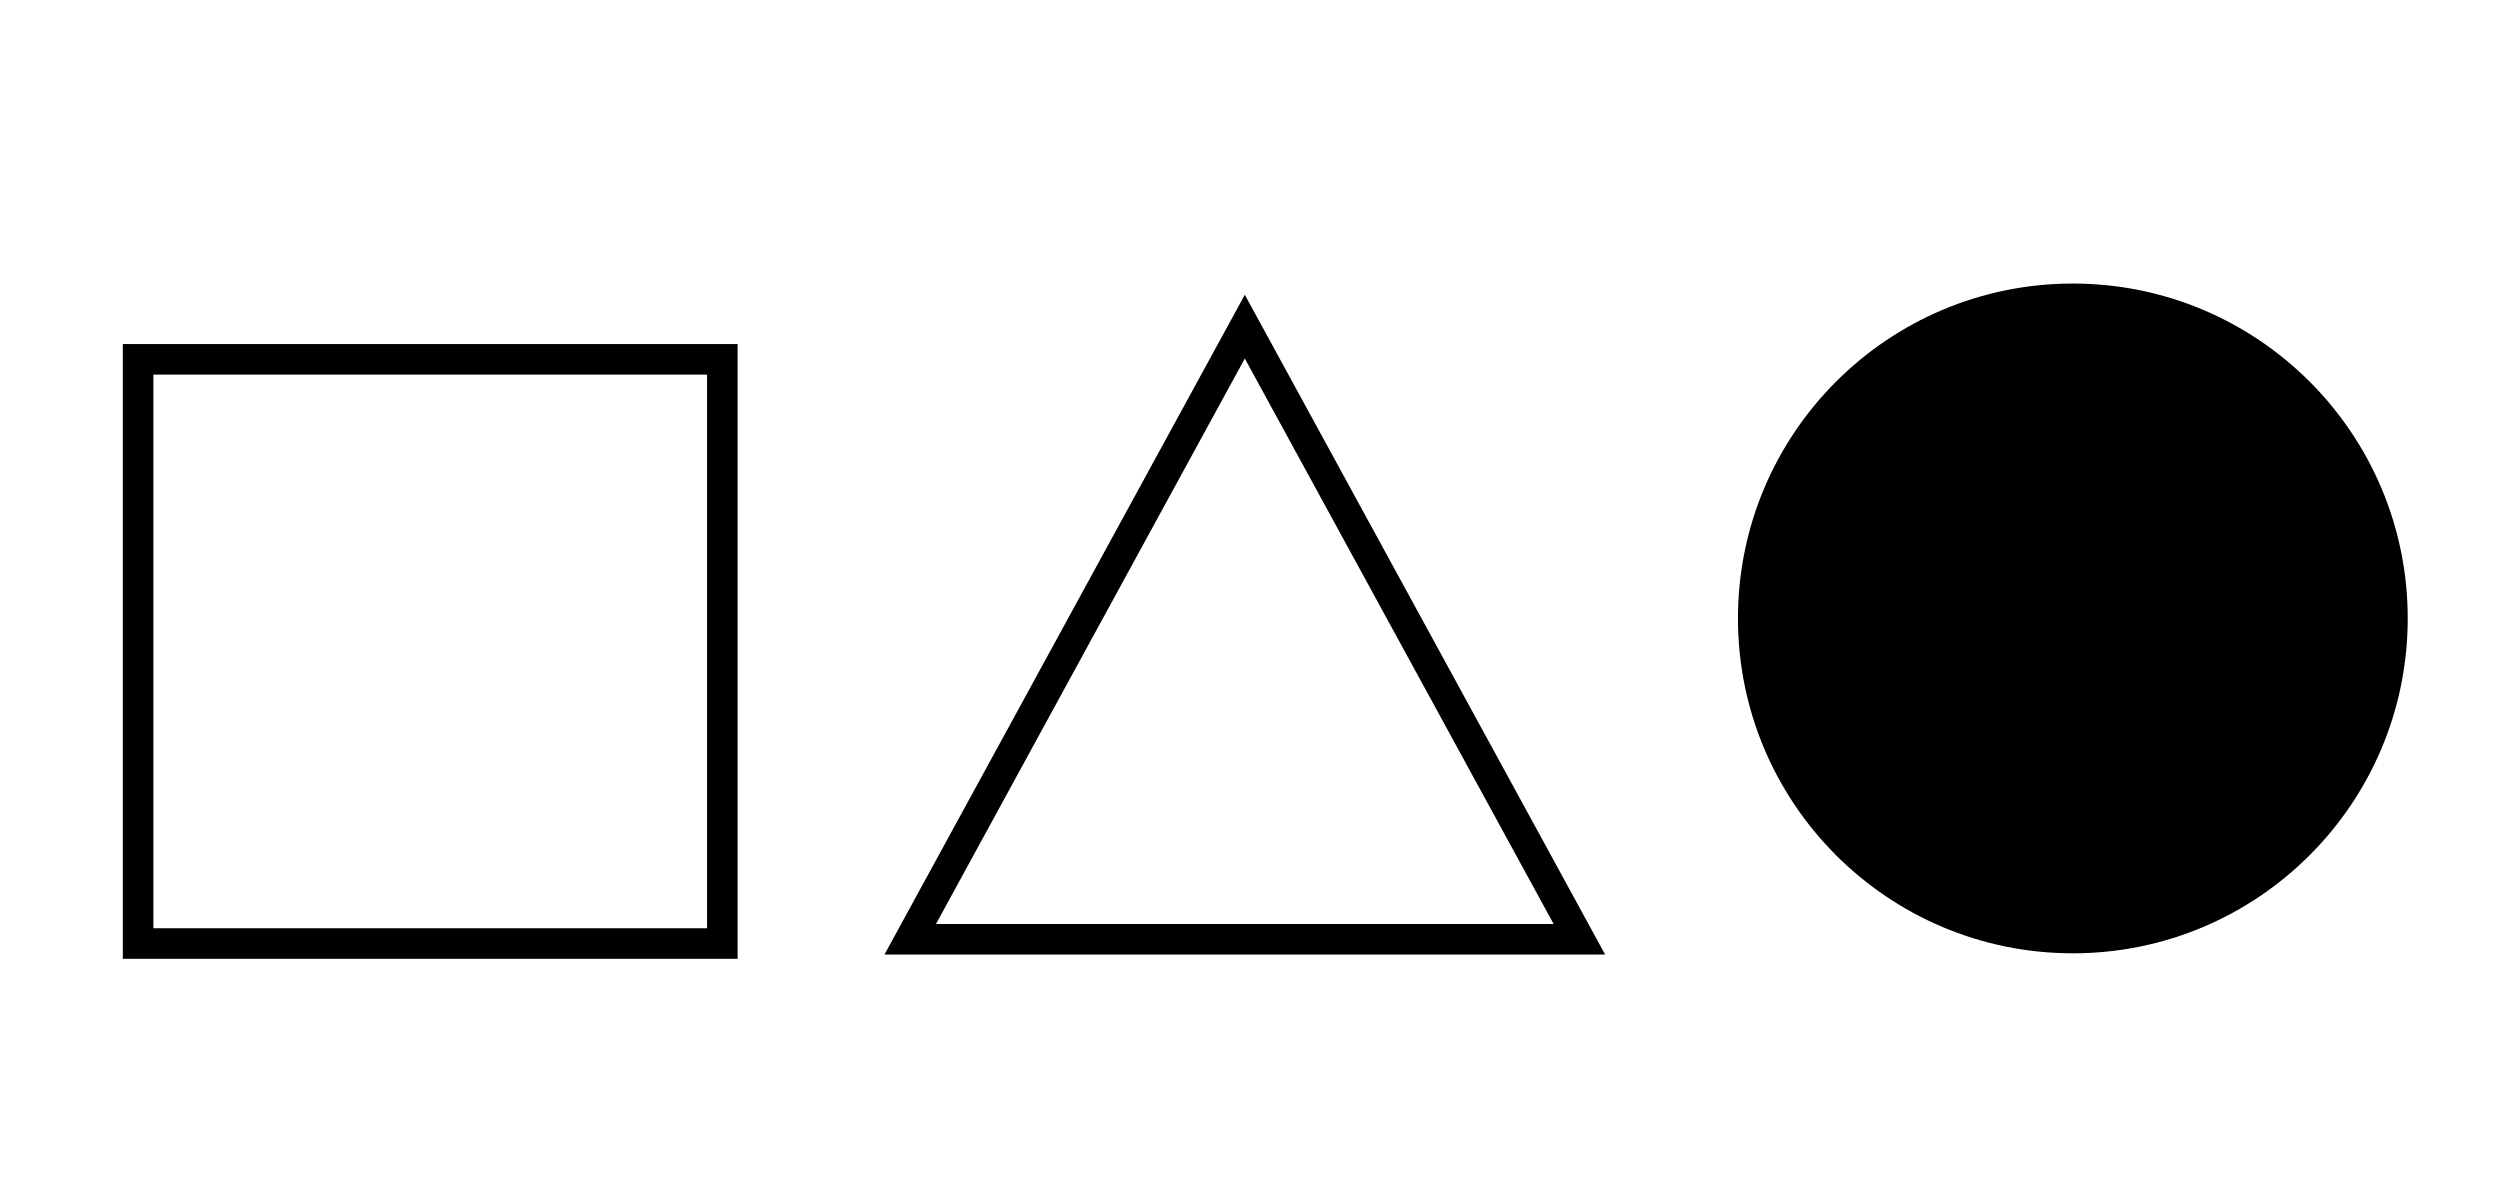 <?xml version="1.0" encoding="UTF-8"?>
<svg id="Layer_1" data-name="Layer 1" xmlns="http://www.w3.org/2000/svg" viewBox="0 0 81.82 38.63">
  <defs>
    <style>
      .cls-1 {
        fill: none;
        stroke: #000;
        stroke-miterlimit: 10;
      }
    </style>
  </defs>
  <circle cx="67.84" cy="20.24" r="10.96"/>
  <polygon class="cls-1" points="29.79 30.74 40.74 10.69 51.69 30.74 29.79 30.74"/>
  <rect class="cls-1" x="4.52" y="11.76" width="19.12" height="19.12"/>
</svg>